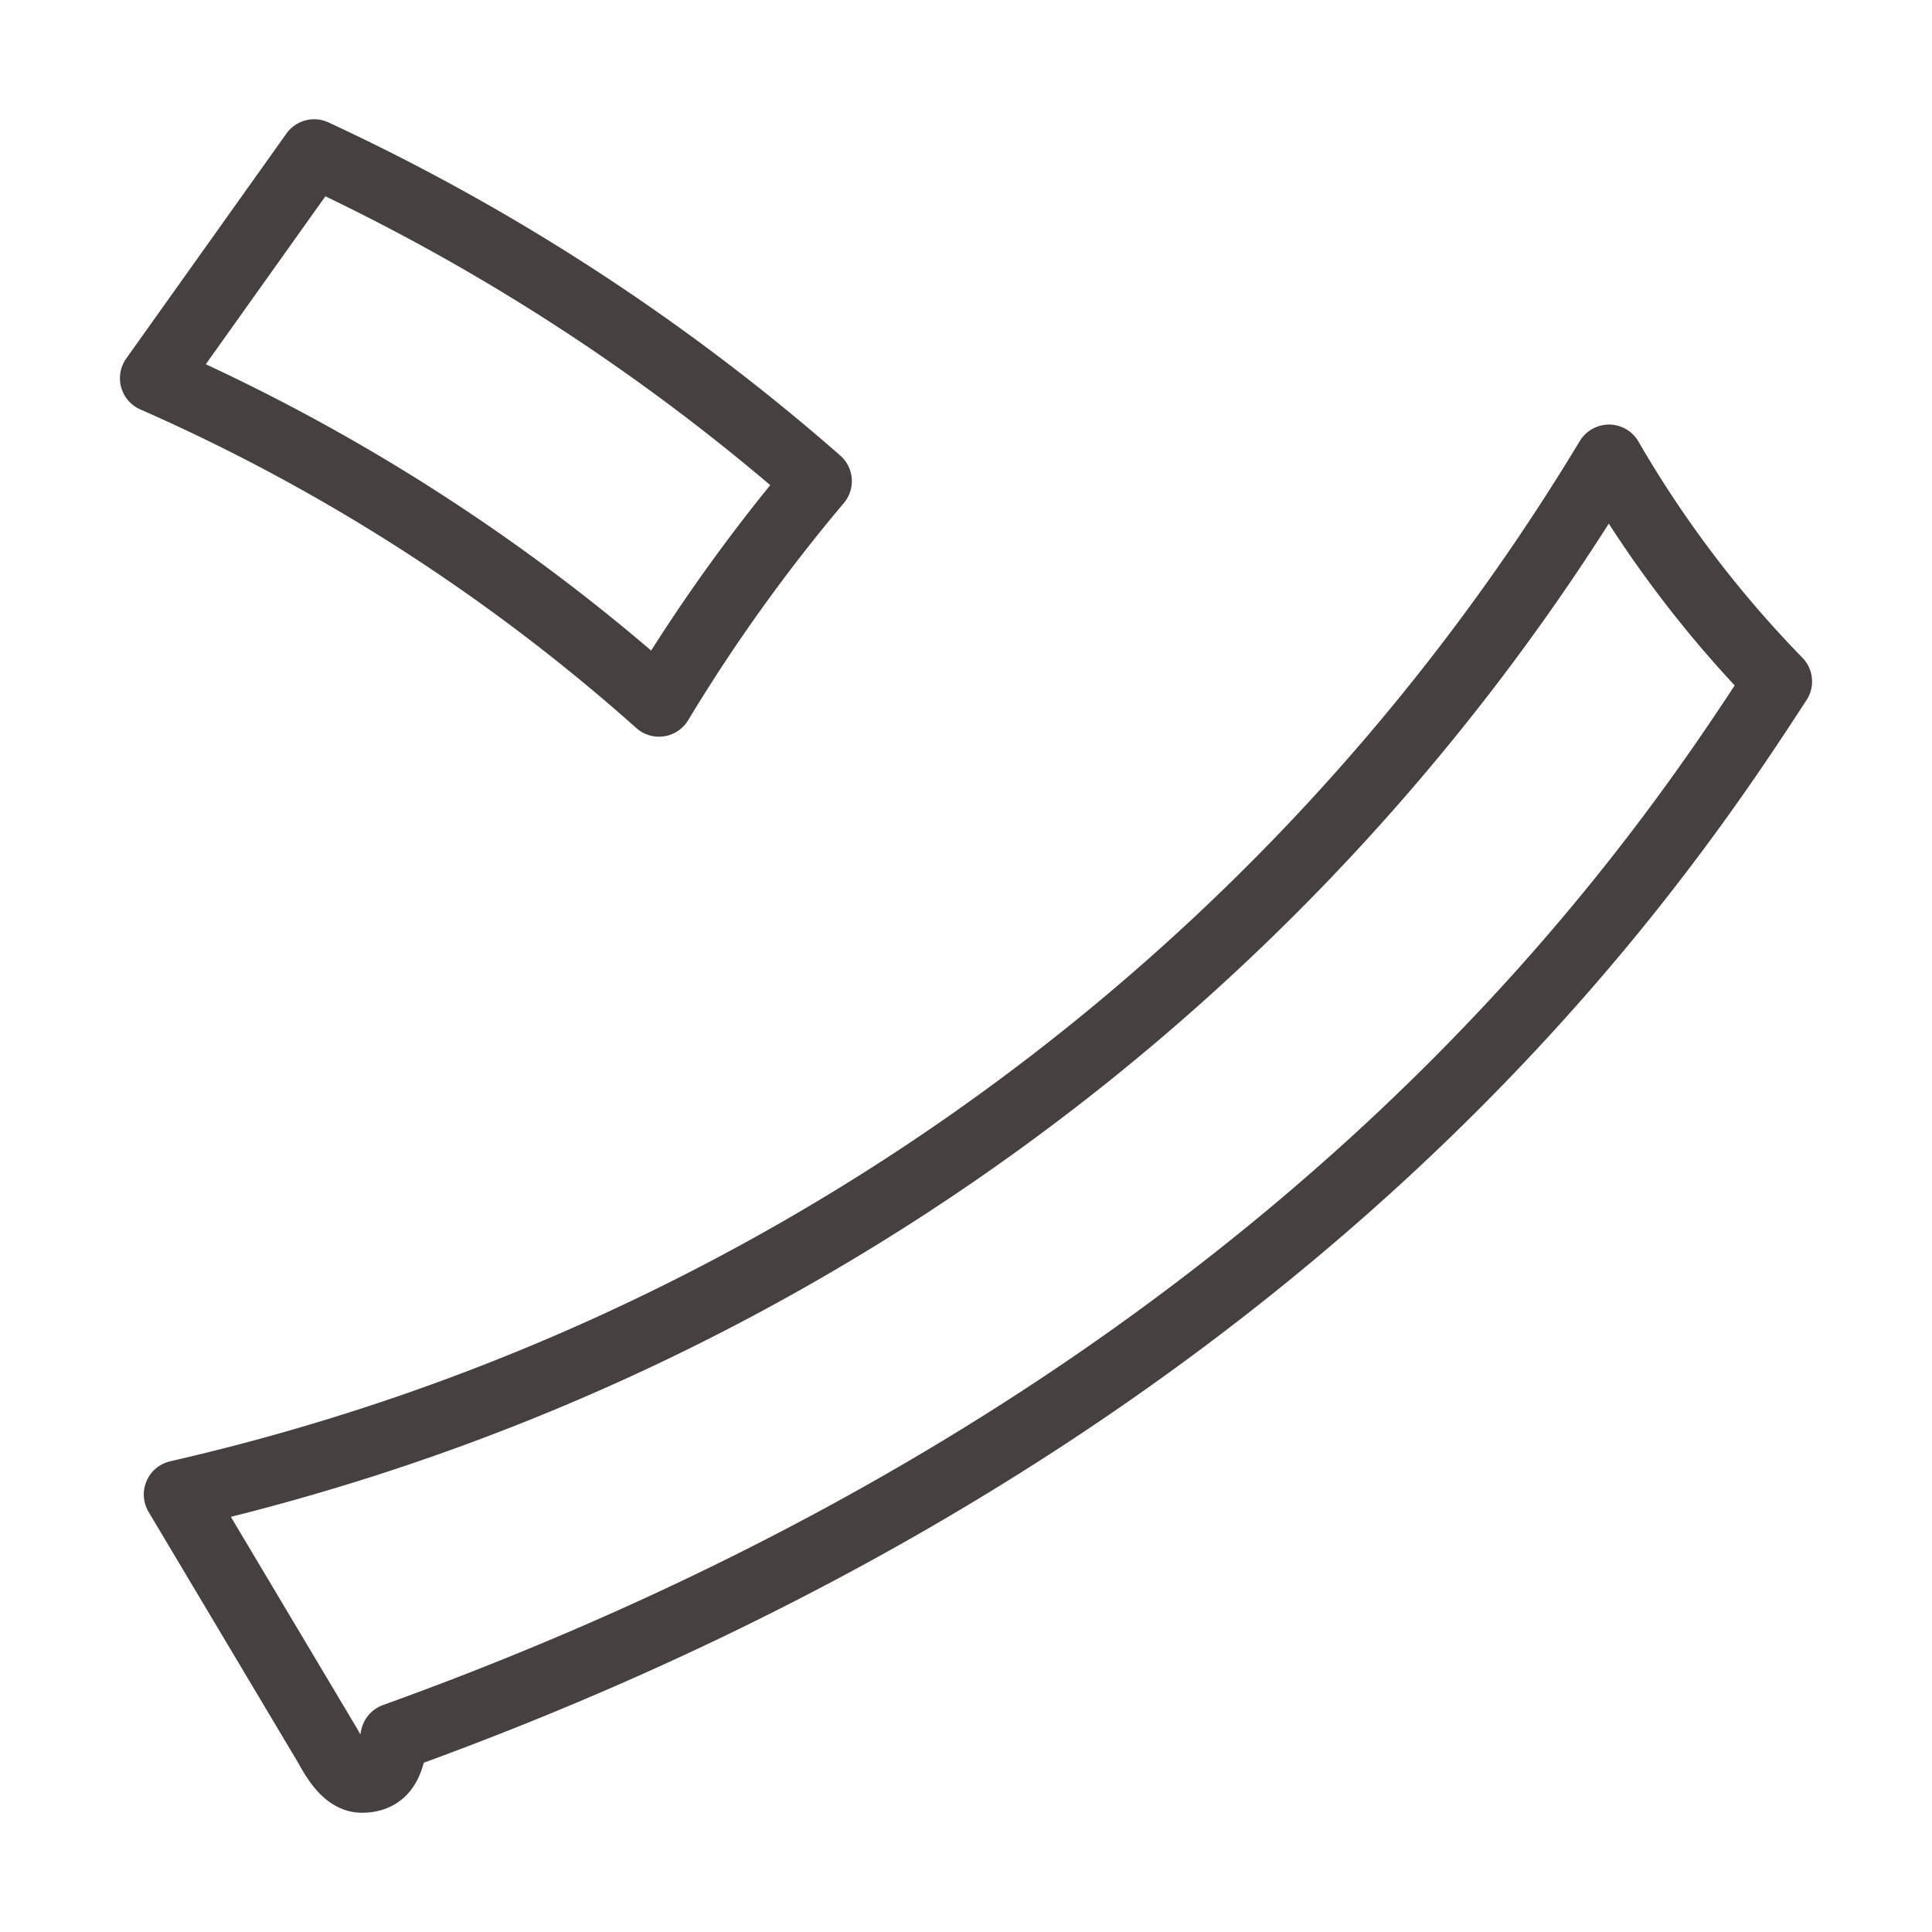 <svg xmlns="http://www.w3.org/2000/svg" viewBox="0 0 28.35 28.35"><defs><style>.cls-1{fill:none;stroke:#474040;stroke-linejoin:round;}</style></defs><title>page-title_g-2</title><g id="レイヤー_3" data-name="レイヤー 3"><path class="cls-1" d="M4.61,2.25A31.07,31.07,0,0,1,12,7.06a25.37,25.37,0,0,0-2.33,3.25A28.19,28.19,0,0,0,2.26,5.55Zm-2,19.68a33.15,33.15,0,0,0,21-15.2A16.56,16.56,0,0,0,26.09,10C24.27,12.8,19,20.73,5.79,25.49c-.06.28-.09.61-.48.61-.2,0-.36-.22-.5-.48Z"/></g></svg>